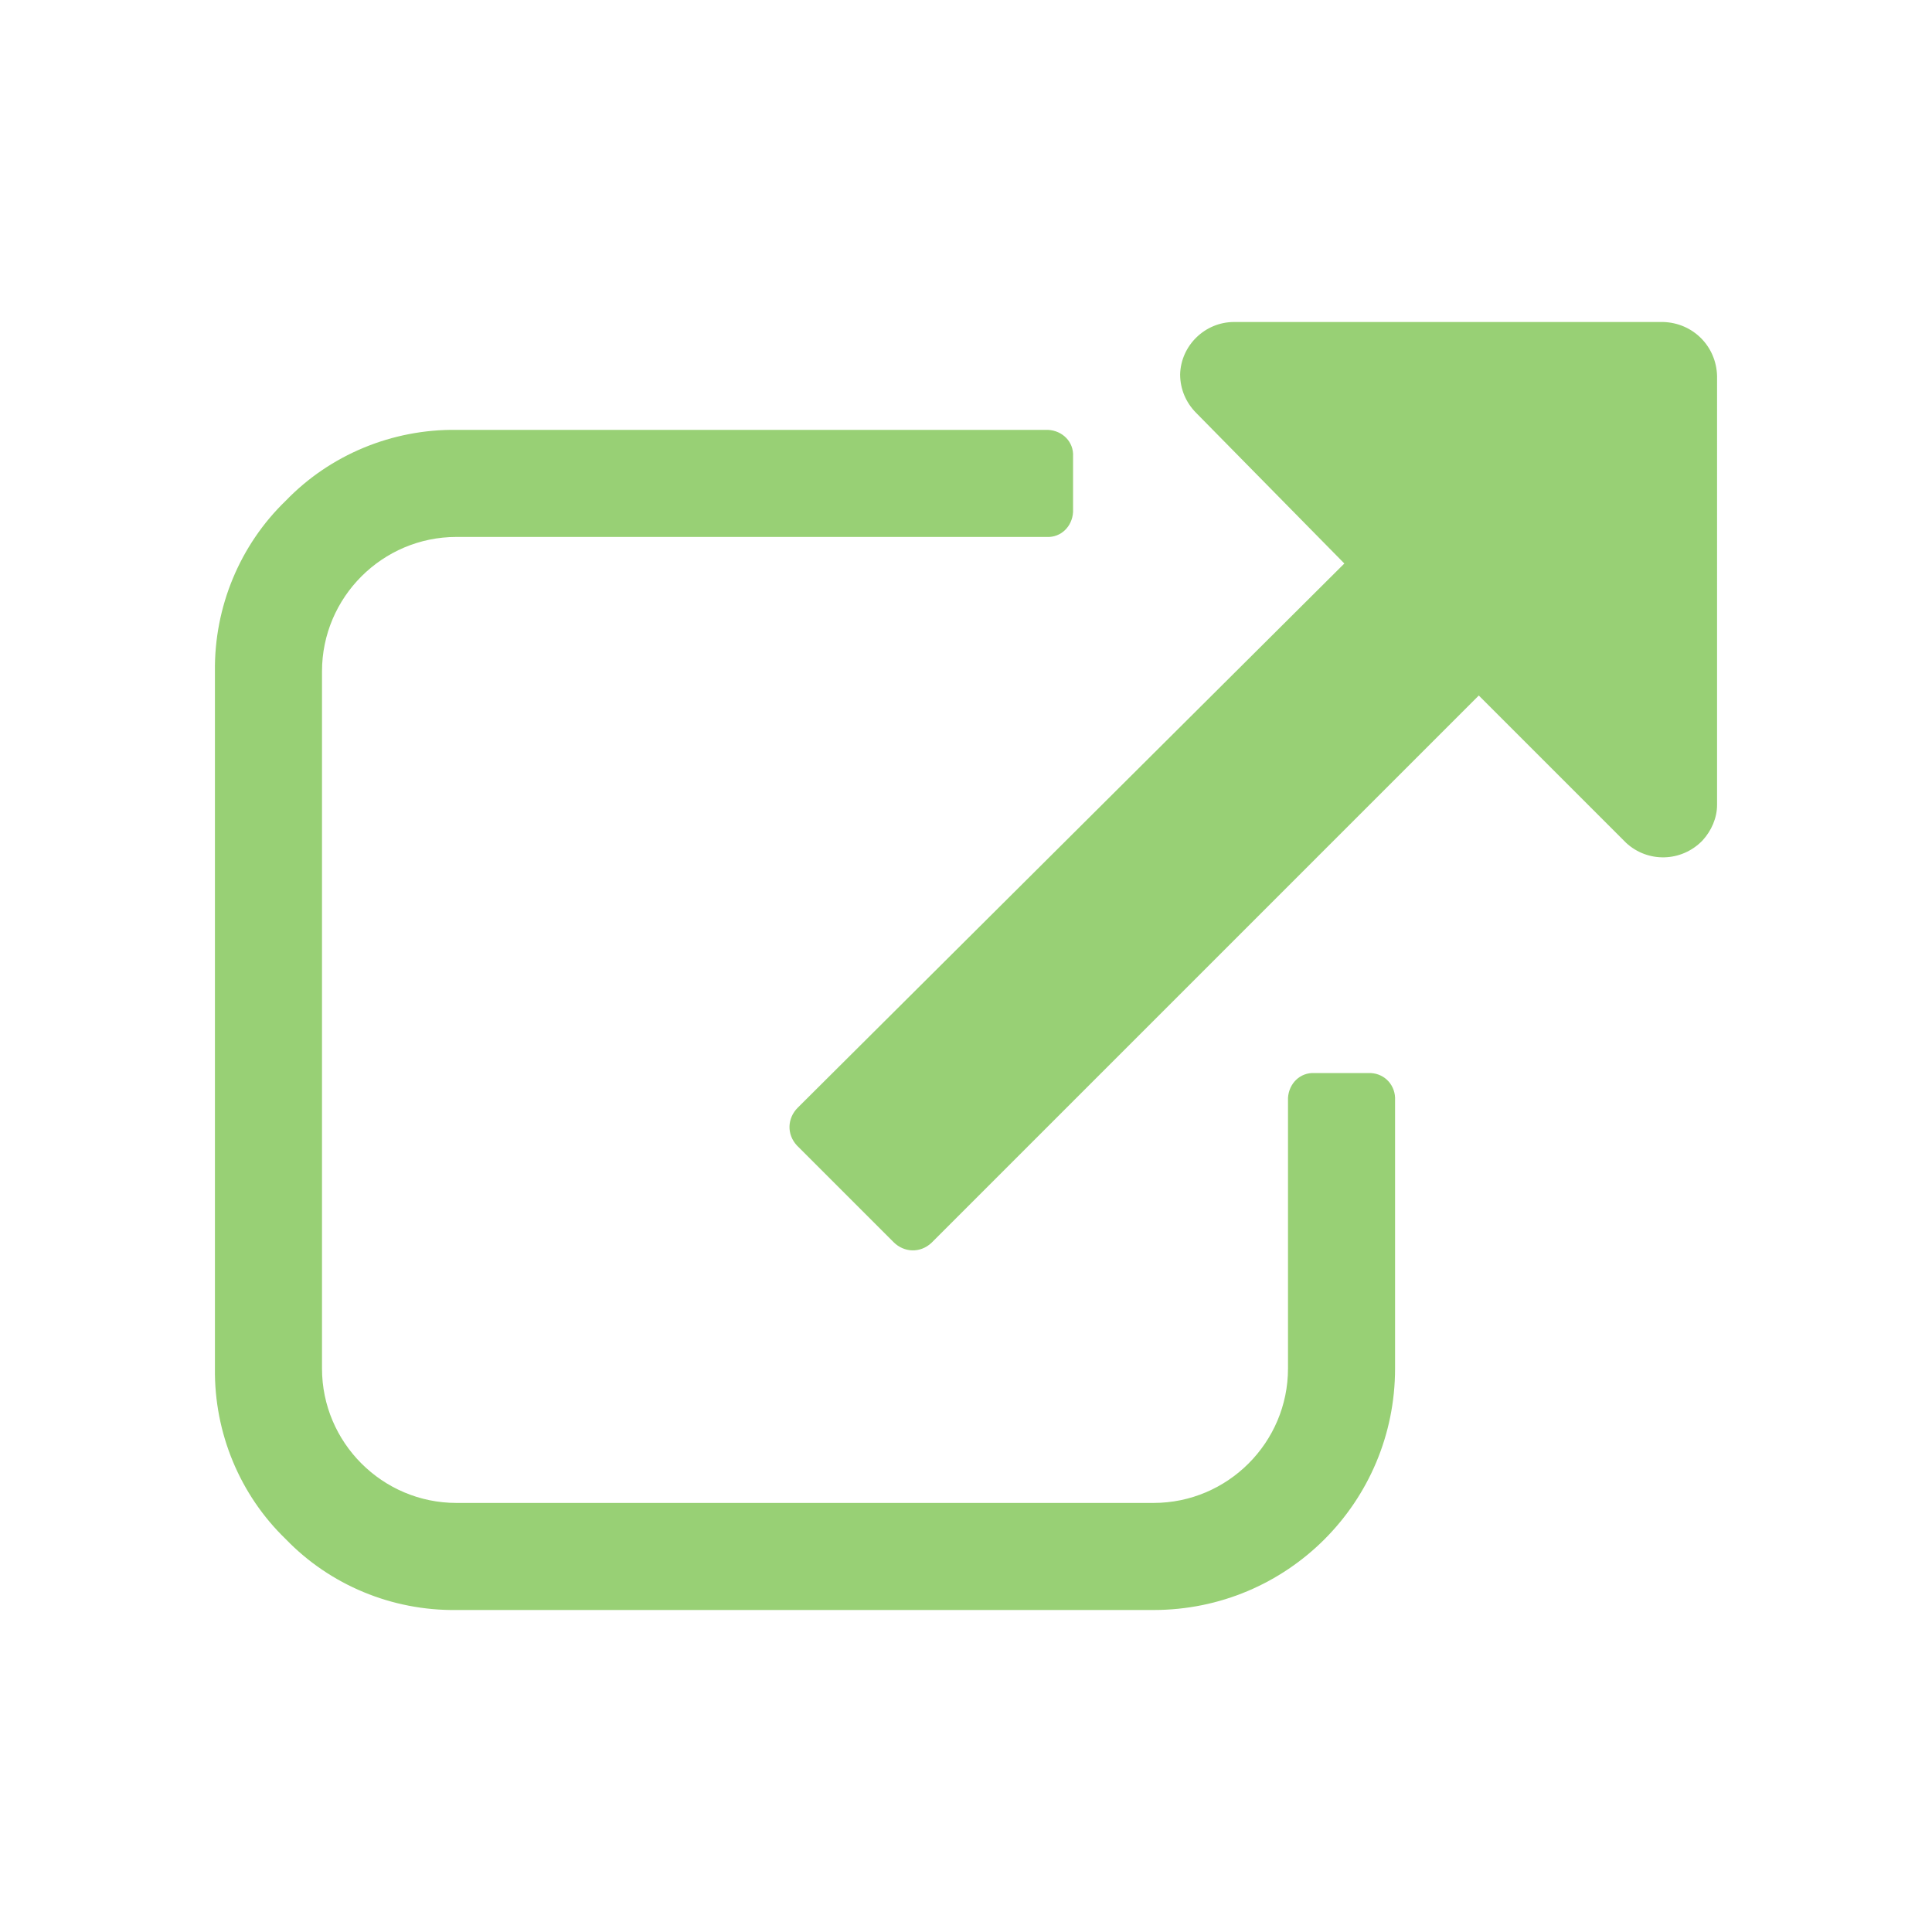 <svg version="1.2" xmlns="http://www.w3.org/2000/svg" xmlns:xlink="http://www.w3.org/1999/xlink" overflow="visible" preserveAspectRatio="none" viewBox="0 0 24 24" width="26" height="26"><g><path xmlns:default="http://www.w3.org/2000/svg" id="external-link" d="M17.33,13.67c0.01-0.18-0.12-0.33-0.3-0.34c-0.01,0-0.02,0-0.03,0h-0.67c-0.18-0.01-0.32,0.13-0.33,0.31  c0,0.01,0,0.01,0,0.02V17c0,0.92-0.75,1.67-1.67,1.67l0,0H5.67C4.75,18.67,4,17.92,4,17l0,0V8.34c0-0.92,0.75-1.67,1.67-1.67l0,0H13  c0.18,0.01,0.32-0.13,0.33-0.31c0-0.01,0-0.01,0-0.02V5.67c0.01-0.18-0.13-0.32-0.31-0.33c-0.01,0-0.01,0-0.02,0H5.67  c-0.8-0.01-1.57,0.31-2.12,0.88C2.98,6.77,2.66,7.54,2.67,8.34V17c-0.01,0.8,0.31,1.57,0.88,2.12c0.55,0.57,1.32,0.89,2.12,0.88  h8.66c1.66,0,3-1.34,3-3V13.67L17.33,13.67z M21.33,4.67C21.32,4.3,21.03,4.01,20.66,4h-5.33c-0.36,0-0.66,0.29-0.67,0.65  c0,0.18,0.07,0.35,0.2,0.48L16.7,7l-6.79,6.76c-0.13,0.13-0.14,0.33-0.01,0.47c0,0,0.01,0.01,0.01,0.01l1.19,1.19  c0.13,0.13,0.33,0.14,0.47,0.01c0,0,0.01-0.01,0.01-0.01l6.79-6.79l1.83,1.83c0.27,0.25,0.69,0.24,0.95-0.03  c0.11-0.12,0.18-0.28,0.18-0.44V4.67L21.33,4.67z" style="fill: rgb(152, 208, 117);" vector-effect="non-scaling-stroke"/></g></svg>